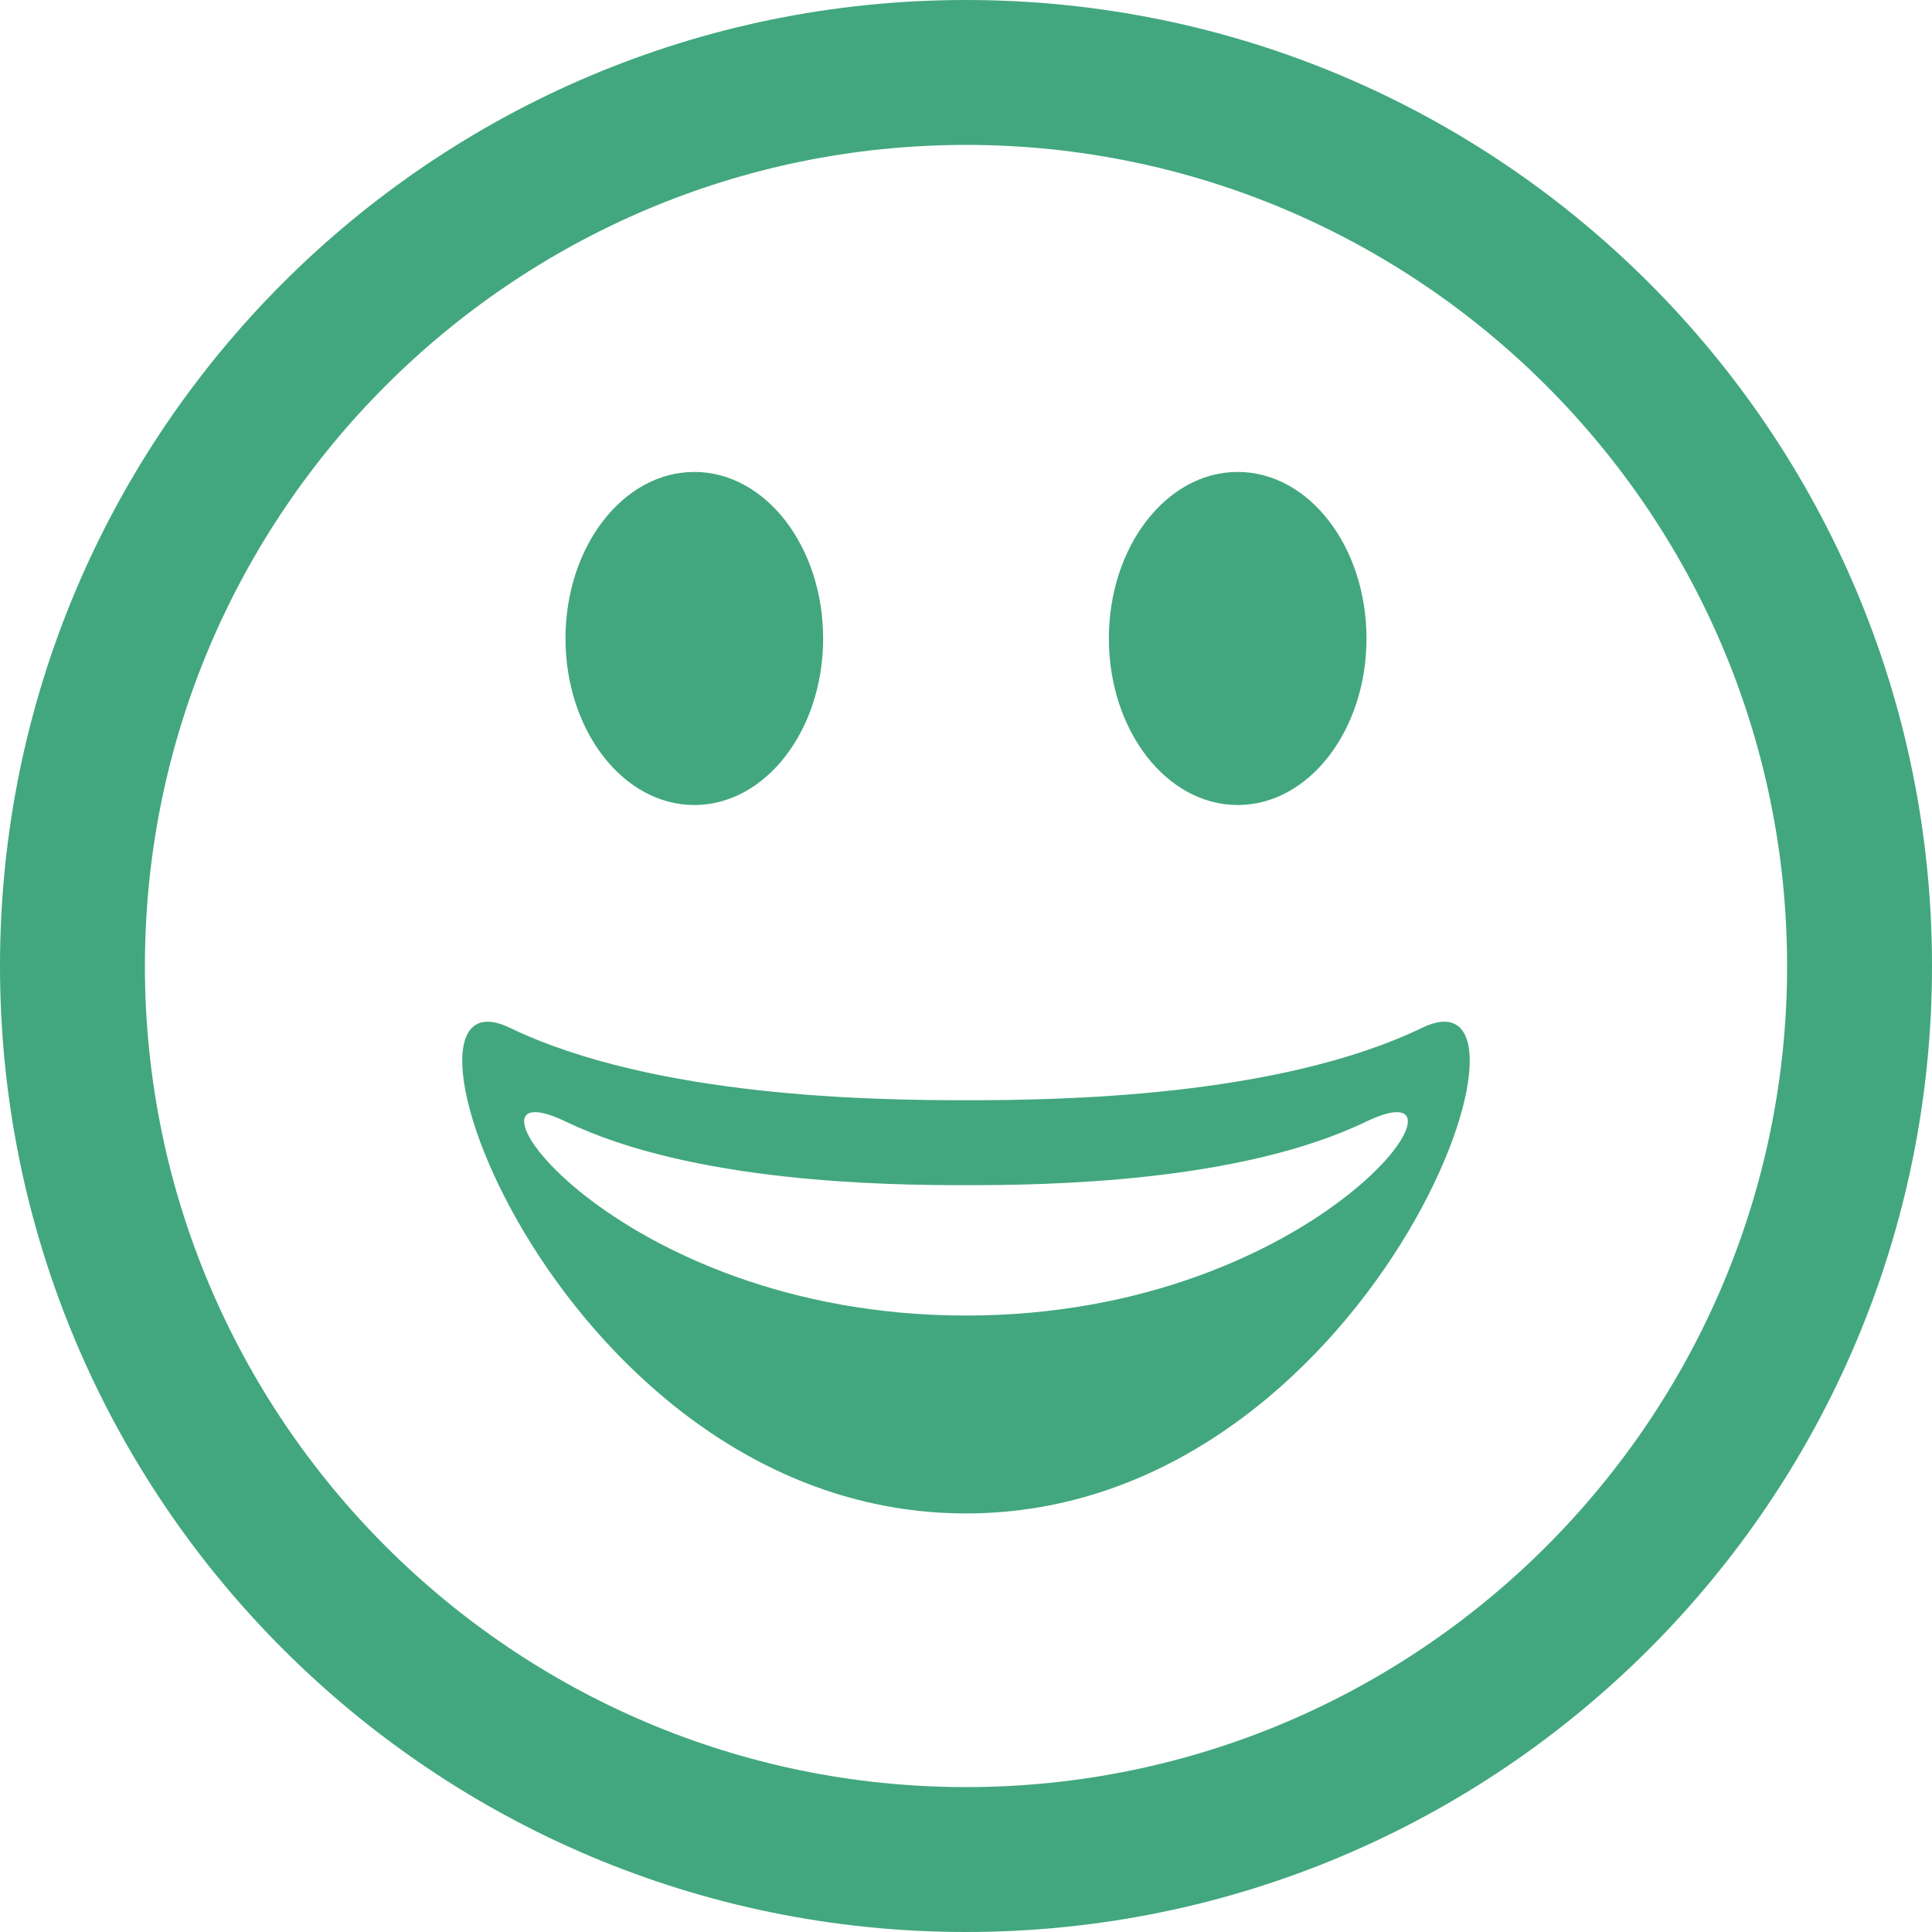 <?xml version="1.0" encoding="iso-8859-1"?>
<!-- Generator: Adobe Illustrator 19.2.1, SVG Export Plug-In . SVG Version: 6.00 Build 0)  -->
<svg version="1.1" id="Layer_1" xmlns="http://www.w3.org/2000/svg" xmlns:xlink="http://www.w3.org/1999/xlink" x="0px" y="0px"
	 viewBox="0 0 40 40" style="enable-background:new 0 0 40 40;" xml:space="preserve">
<path style="fill:#42A77E;" d="M20,0C8.954,0,0,8.954,0,20s8.954,20,20,20s20-8.954,20-20S31.046,0,20,0z M20,37
	c-9.374,0-17-7.626-17-17S10.626,3,20,3s17,7.626,17,17S29.374,37,20,37z"/>
<ellipse style="fill:#42A77E;" cx="14.375" cy="13.219" rx="2.667" ry="3.448"/>
<ellipse style="fill:#42A77E;" cx="25.625" cy="13.219" rx="2.667" ry="3.448"/>
<path style="fill:#42A77E;" d="M29.445,21.279c-3,1.445-7.555,1.5-9.445,1.5c-1.889,0-6.445-0.055-9.445-1.5S11.61,31.334,20,31.334
	C28.389,31.335,32.445,19.835,29.445,21.279z M20,27.237c-7.359,0-10.917-5.283-8.285-4.015c2.631,1.267,6.628,1.316,8.285,1.316
	s5.653-0.049,8.285-1.316S27.359,27.237,20,27.237z"/>
</svg>
